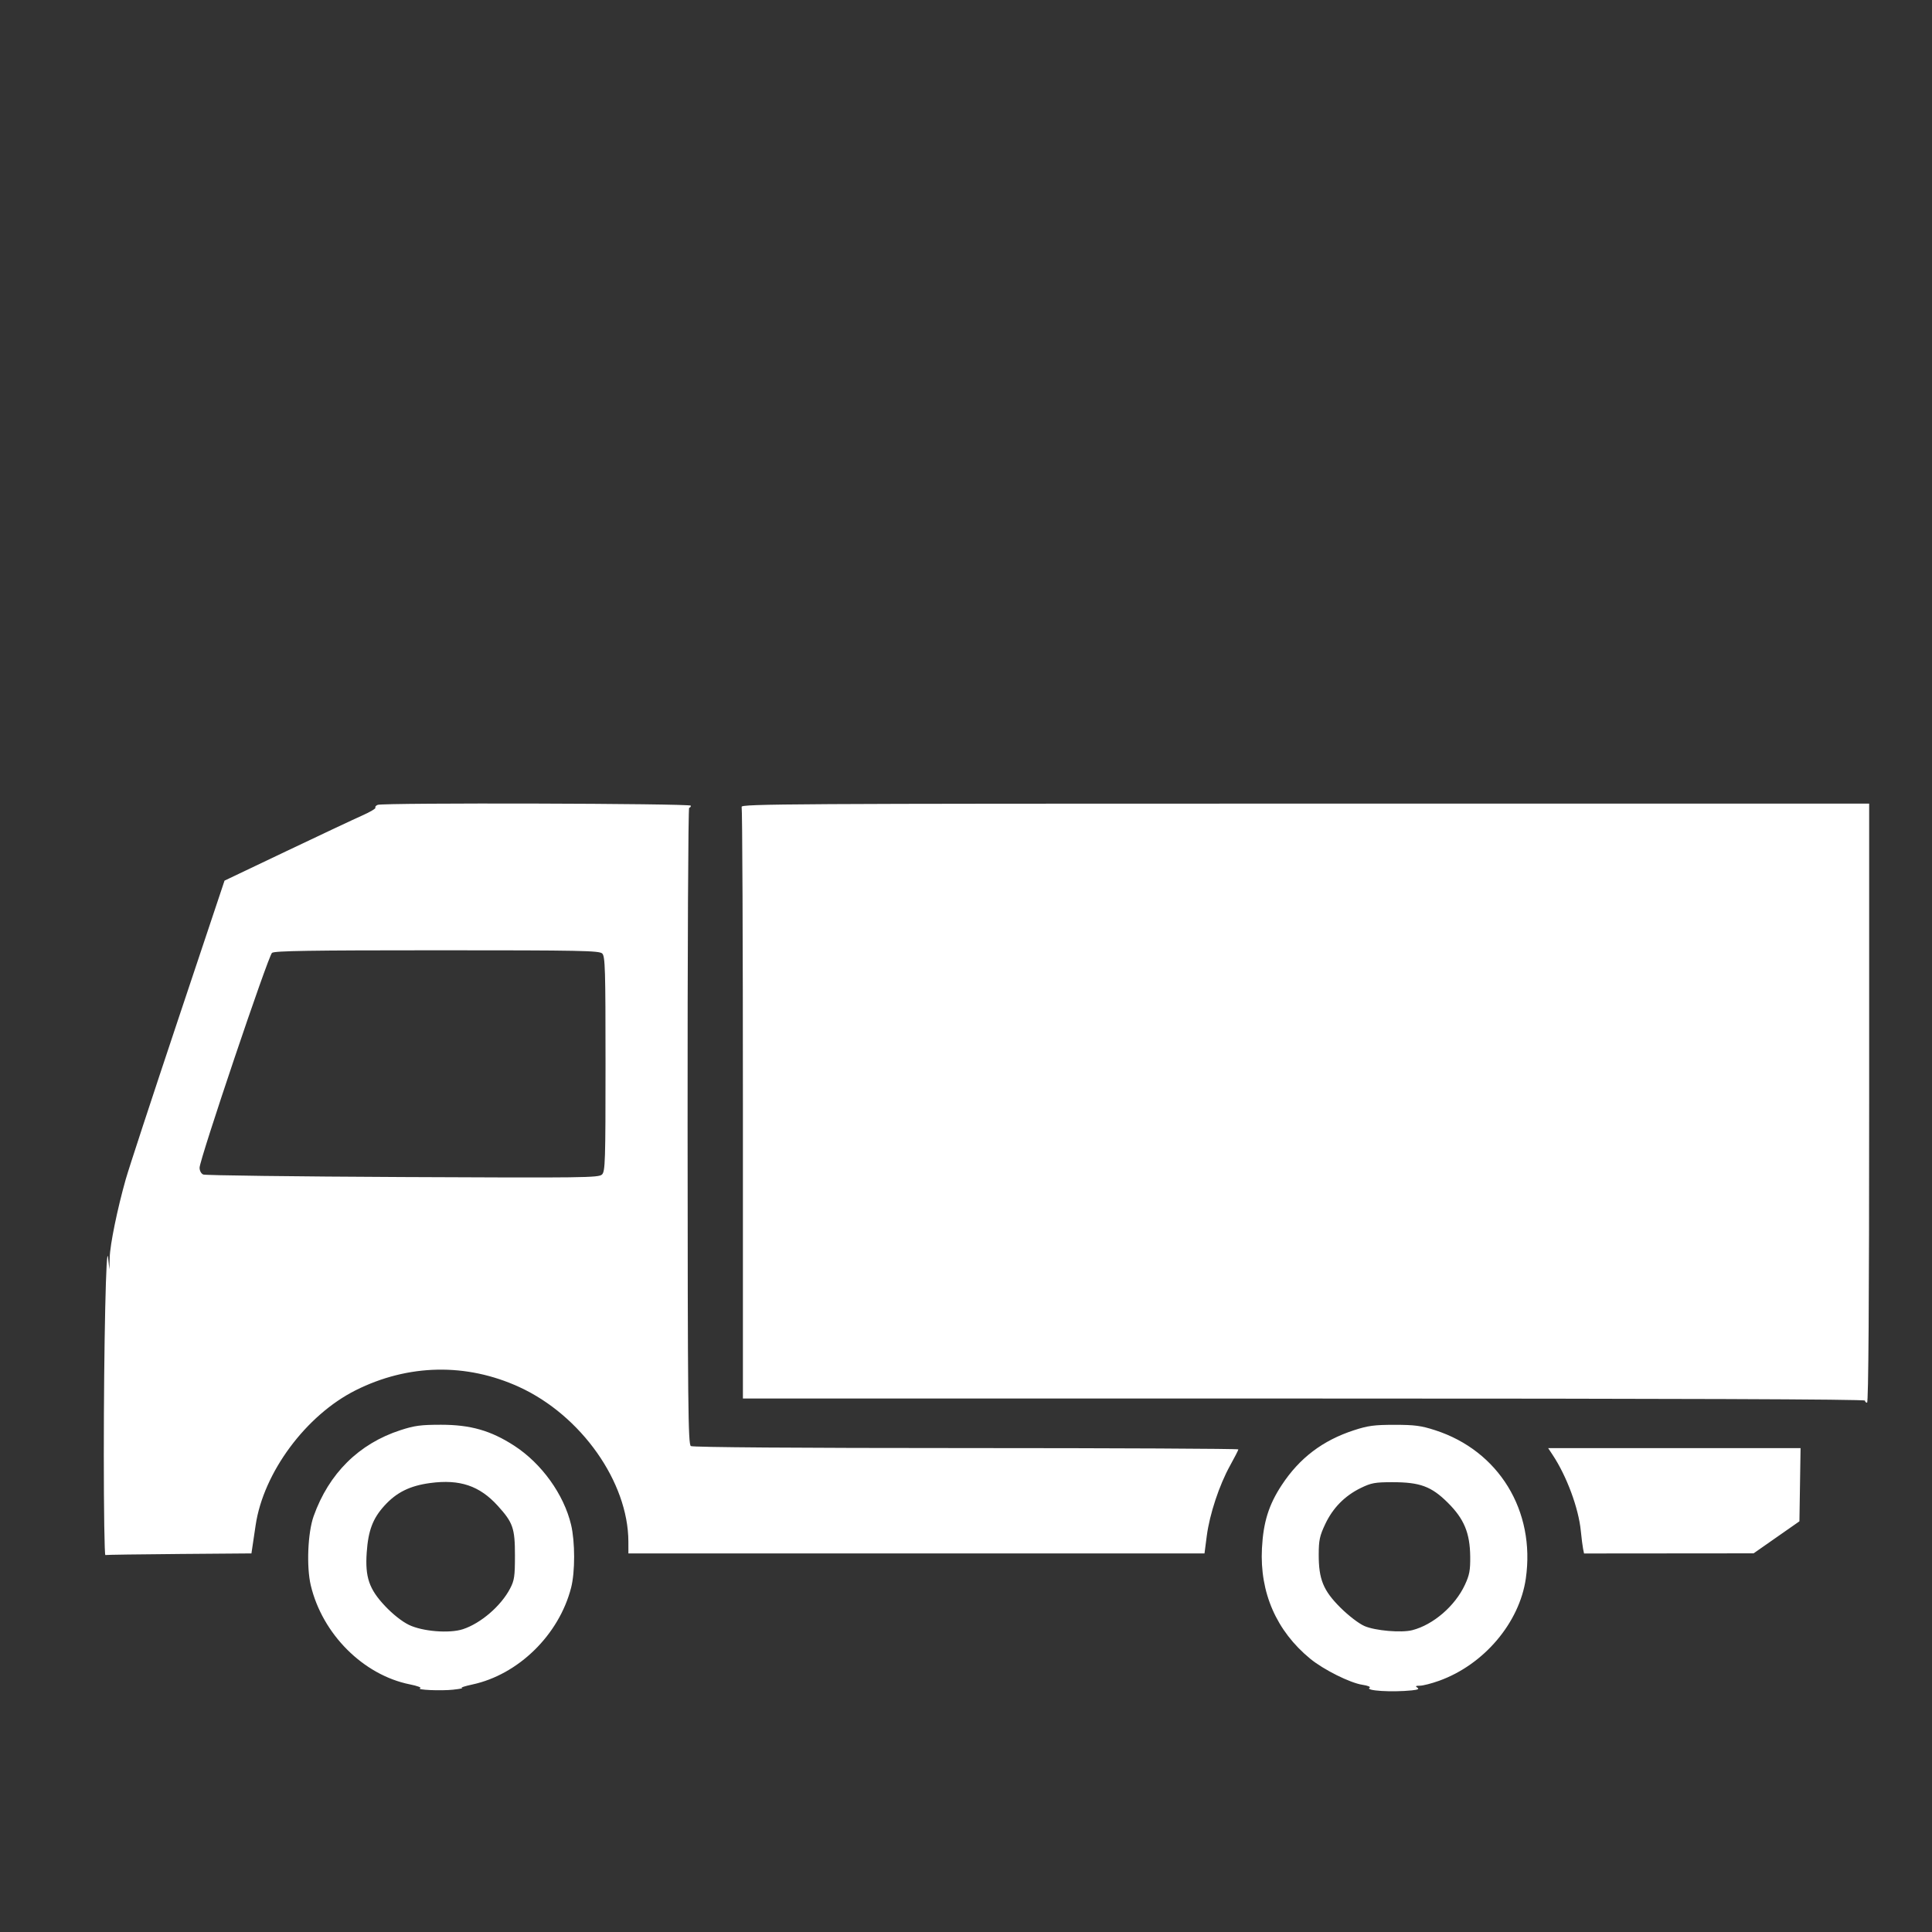<?xml version="1.0" encoding="UTF-8" standalone="no"?>
<!-- Created with Inkscape (http://www.inkscape.org/) -->

<svg
   xmlns:dc="http://purl.org/dc/elements/1.1/"
   xmlns:cc="http://creativecommons.org/ns#"
   xmlns:rdf="http://www.w3.org/1999/02/22-rdf-syntax-ns#"
   xmlns:svg="http://www.w3.org/2000/svg"
   xmlns="http://www.w3.org/2000/svg"
   xmlns:sodipodi="http://sodipodi.sourceforge.net/DTD/sodipodi-0.dtd"
   xmlns:inkscape="http://www.inkscape.org/namespaces/inkscape"
   width="512"
   height="512"
   viewBox="0 0 135.467 135.467"
   version="1.1"
   id="svg1814"
   inkscape:version="0.92.5 (2060ec1f9f, 2020-04-08)"
   sodipodi:docname="truck2.svg">
  <rect x="0" y="0" width="135.467" height="135.467" fill="#333333" stroke="none"/>
  <defs
     id="defs1808" />
  <sodipodi:namedview
     id="base"
     pagecolor="#ffffff"
     bordercolor="#666666"
     borderopacity="1.0"
     inkscape:pageopacity="0.0"
     inkscape:pageshadow="2"
     inkscape:zoom="0.35"
     inkscape:cx="-665.71428"
     inkscape:cy="560"
     inkscape:document-units="mm"
     inkscape:current-layer="layer1"
     showgrid="false"
     units="px"
     inkscape:pagecheckerboard="true"
     inkscape:window-width="1294"
     inkscape:window-height="704"
     inkscape:window-x="72"
     inkscape:window-y="27"
     inkscape:window-maximized="1" />
  <g
     inkscape:label="Layer 1"
     inkscape:groupmode="layer"
     id="layer1"
     transform="translate(0,-161.533)">
    <path
       style="fill:#ffffff;fill-opacity:1;stroke-width:0.145"
       d="m 99.012,280.055 c 0.417,-0.042 0.518,-0.095 0.365,-0.191 -0.157,-0.099 -0.111,-0.133 0.184,-0.134 0.217,-8.3e-4 0.824,-0.157 1.349,-0.346 3.142,-1.132 5.632,-4.07 6.077,-7.17 0.681,-4.748 -1.894,-8.958 -6.361,-10.399 -0.982,-0.317 -1.435,-0.377 -2.846,-0.377 -1.419,0 -1.86,0.059 -2.846,0.381 -2.191,0.714 -3.811,1.943 -5.061,3.842 -0.91,1.381 -1.293,2.605 -1.388,4.436 -0.161,3.105 1.016,5.797 3.384,7.742 0.938,0.77 2.8,1.699 3.663,1.828 0.372,0.055 0.597,0.147 0.502,0.205 -0.345,0.212 1.556,0.33 2.98,0.185 z m -3.343,-4.51 c -0.394,-0.173 -1.109,-0.721 -1.674,-1.282 -1.21,-1.202 -1.534,-1.994 -1.529,-3.738 0.002,-0.996 0.068,-1.303 0.455,-2.123 0.539,-1.142 1.372,-1.988 2.5,-2.538 0.727,-0.354 0.992,-0.403 2.213,-0.403 1.935,0 2.731,0.294 3.881,1.436 1.144,1.135 1.555,2.124 1.573,3.779 0.01,0.968 -0.052,1.296 -0.377,1.992 -0.692,1.478 -2.216,2.79 -3.681,3.168 -0.767,0.198 -2.61,0.039 -3.36,-0.29 z m -63.868,4.46 c 0.442,-0.047 0.704,-0.101 0.584,-0.12 -0.12,-0.019 0.208,-0.126 0.73,-0.238 3.233,-0.692 6.084,-3.486 6.931,-6.793 0.282,-1.1 0.28,-3.214 -0.003,-4.407 -0.506,-2.13 -2.067,-4.301 -3.988,-5.545 -1.638,-1.061 -3.063,-1.469 -5.13,-1.469 -1.417,0 -1.861,0.059 -2.846,0.38 -2.914,0.947 -5.02,3.034 -6.088,6.032 -0.411,1.153 -0.51,3.543 -0.201,4.845 0.812,3.42 3.681,6.289 6.945,6.946 0.521,0.105 0.85,0.225 0.73,0.268 -0.338,0.12 1.439,0.198 2.337,0.103 z m -3.128,-4.539 c -0.481,-0.233 -1.133,-0.748 -1.673,-1.321 -1.119,-1.187 -1.406,-2.024 -1.287,-3.752 0.106,-1.536 0.424,-2.382 1.232,-3.274 0.856,-0.945 1.792,-1.409 3.23,-1.601 2.067,-0.276 3.454,0.193 4.728,1.598 1.069,1.18 1.204,1.57 1.204,3.486 0,1.462 -0.042,1.745 -0.341,2.317 -0.638,1.22 -2.05,2.437 -3.309,2.85 -0.946,0.31 -2.832,0.159 -3.785,-0.304 z m -16.109,-4.972 5.066,-0.04 0.07,-0.469 c 0.039,-0.258 0.14,-0.938 0.225,-1.512 0.55,-3.693 3.532,-7.714 7.015,-9.459 3.686,-1.846 7.759,-1.926 11.467,-0.227 4.342,1.991 7.64,6.661 7.653,10.837 l 0.002,0.833 h 20.197 20.197 l 0.16,-1.23 c 0.198,-1.521 0.879,-3.576 1.639,-4.941 0.316,-0.569 0.575,-1.075 0.575,-1.125 0,-0.05 -8.588,-0.092 -19.085,-0.093 -11.773,-8.3e-4 -19.169,-0.055 -19.304,-0.14 -0.193,-0.121 -0.22,-2.782 -0.229,-22.448 -0.006,-12.271 0.043,-22.311 0.109,-22.311 0.066,0 0.12,-0.065 0.12,-0.145 0,-0.158 -21.544,-0.214 -21.956,-0.057 -0.127,0.048 -0.199,0.137 -0.162,0.197 0.038,0.06 -0.373,0.305 -0.913,0.544 -0.54,0.239 -2.936,1.365 -5.324,2.503 l -4.343,2.069 -3.275,9.804 c -1.801,5.392 -3.445,10.404 -3.652,11.137 -0.586,2.07 -1.098,4.566 -1.124,5.485 l -0.024,0.835 -0.086,-0.797 c -0.141,-1.299 -0.304,6.113 -0.304,13.784 0,3.891 0.049,7.058 0.109,7.04 0.06,-0.019 2.389,-0.052 5.176,-0.074 z m 1.685,-26.607 c -0.146,-0.064 -0.255,-0.267 -0.255,-0.478 0,-0.571 4.818,-14.861 5.079,-15.064 0.181,-0.141 2.722,-0.181 11.579,-0.181 10.121,0 11.372,0.025 11.577,0.228 0.203,0.201 0.229,1.104 0.229,7.739 0,6.847 -0.022,7.533 -0.246,7.755 -0.228,0.226 -1.248,0.239 -13.977,0.178 -7.552,-0.036 -13.846,-0.115 -13.986,-0.177 z m 110.316,25.439 1.606,-1.122 0.04,-2.566 0.04,-2.566 h -8.849 -8.849 l 0.312,0.471 c 0.989,1.492 1.82,3.733 1.978,5.335 0.05,0.511 0.122,1.076 0.159,1.255 l 0.067,0.326 5.945,-0.005 5.945,-0.005 z m 6.496,-30.444 V 217.88 H 91.487 c -36.026,0 -39.565,0.021 -39.485,0.229 0.049,0.126 0.089,9.512 0.089,20.857 v 20.628 h 39.339 c 26.129,0 39.339,0.049 39.339,0.145 0,0.08 0.066,0.145 0.146,0.145 0.097,0 0.146,-7.097 0.146,-21.002 z"
       id="path1792"
       inkscape:connector-curvature="0" />
  </g>
</svg>
